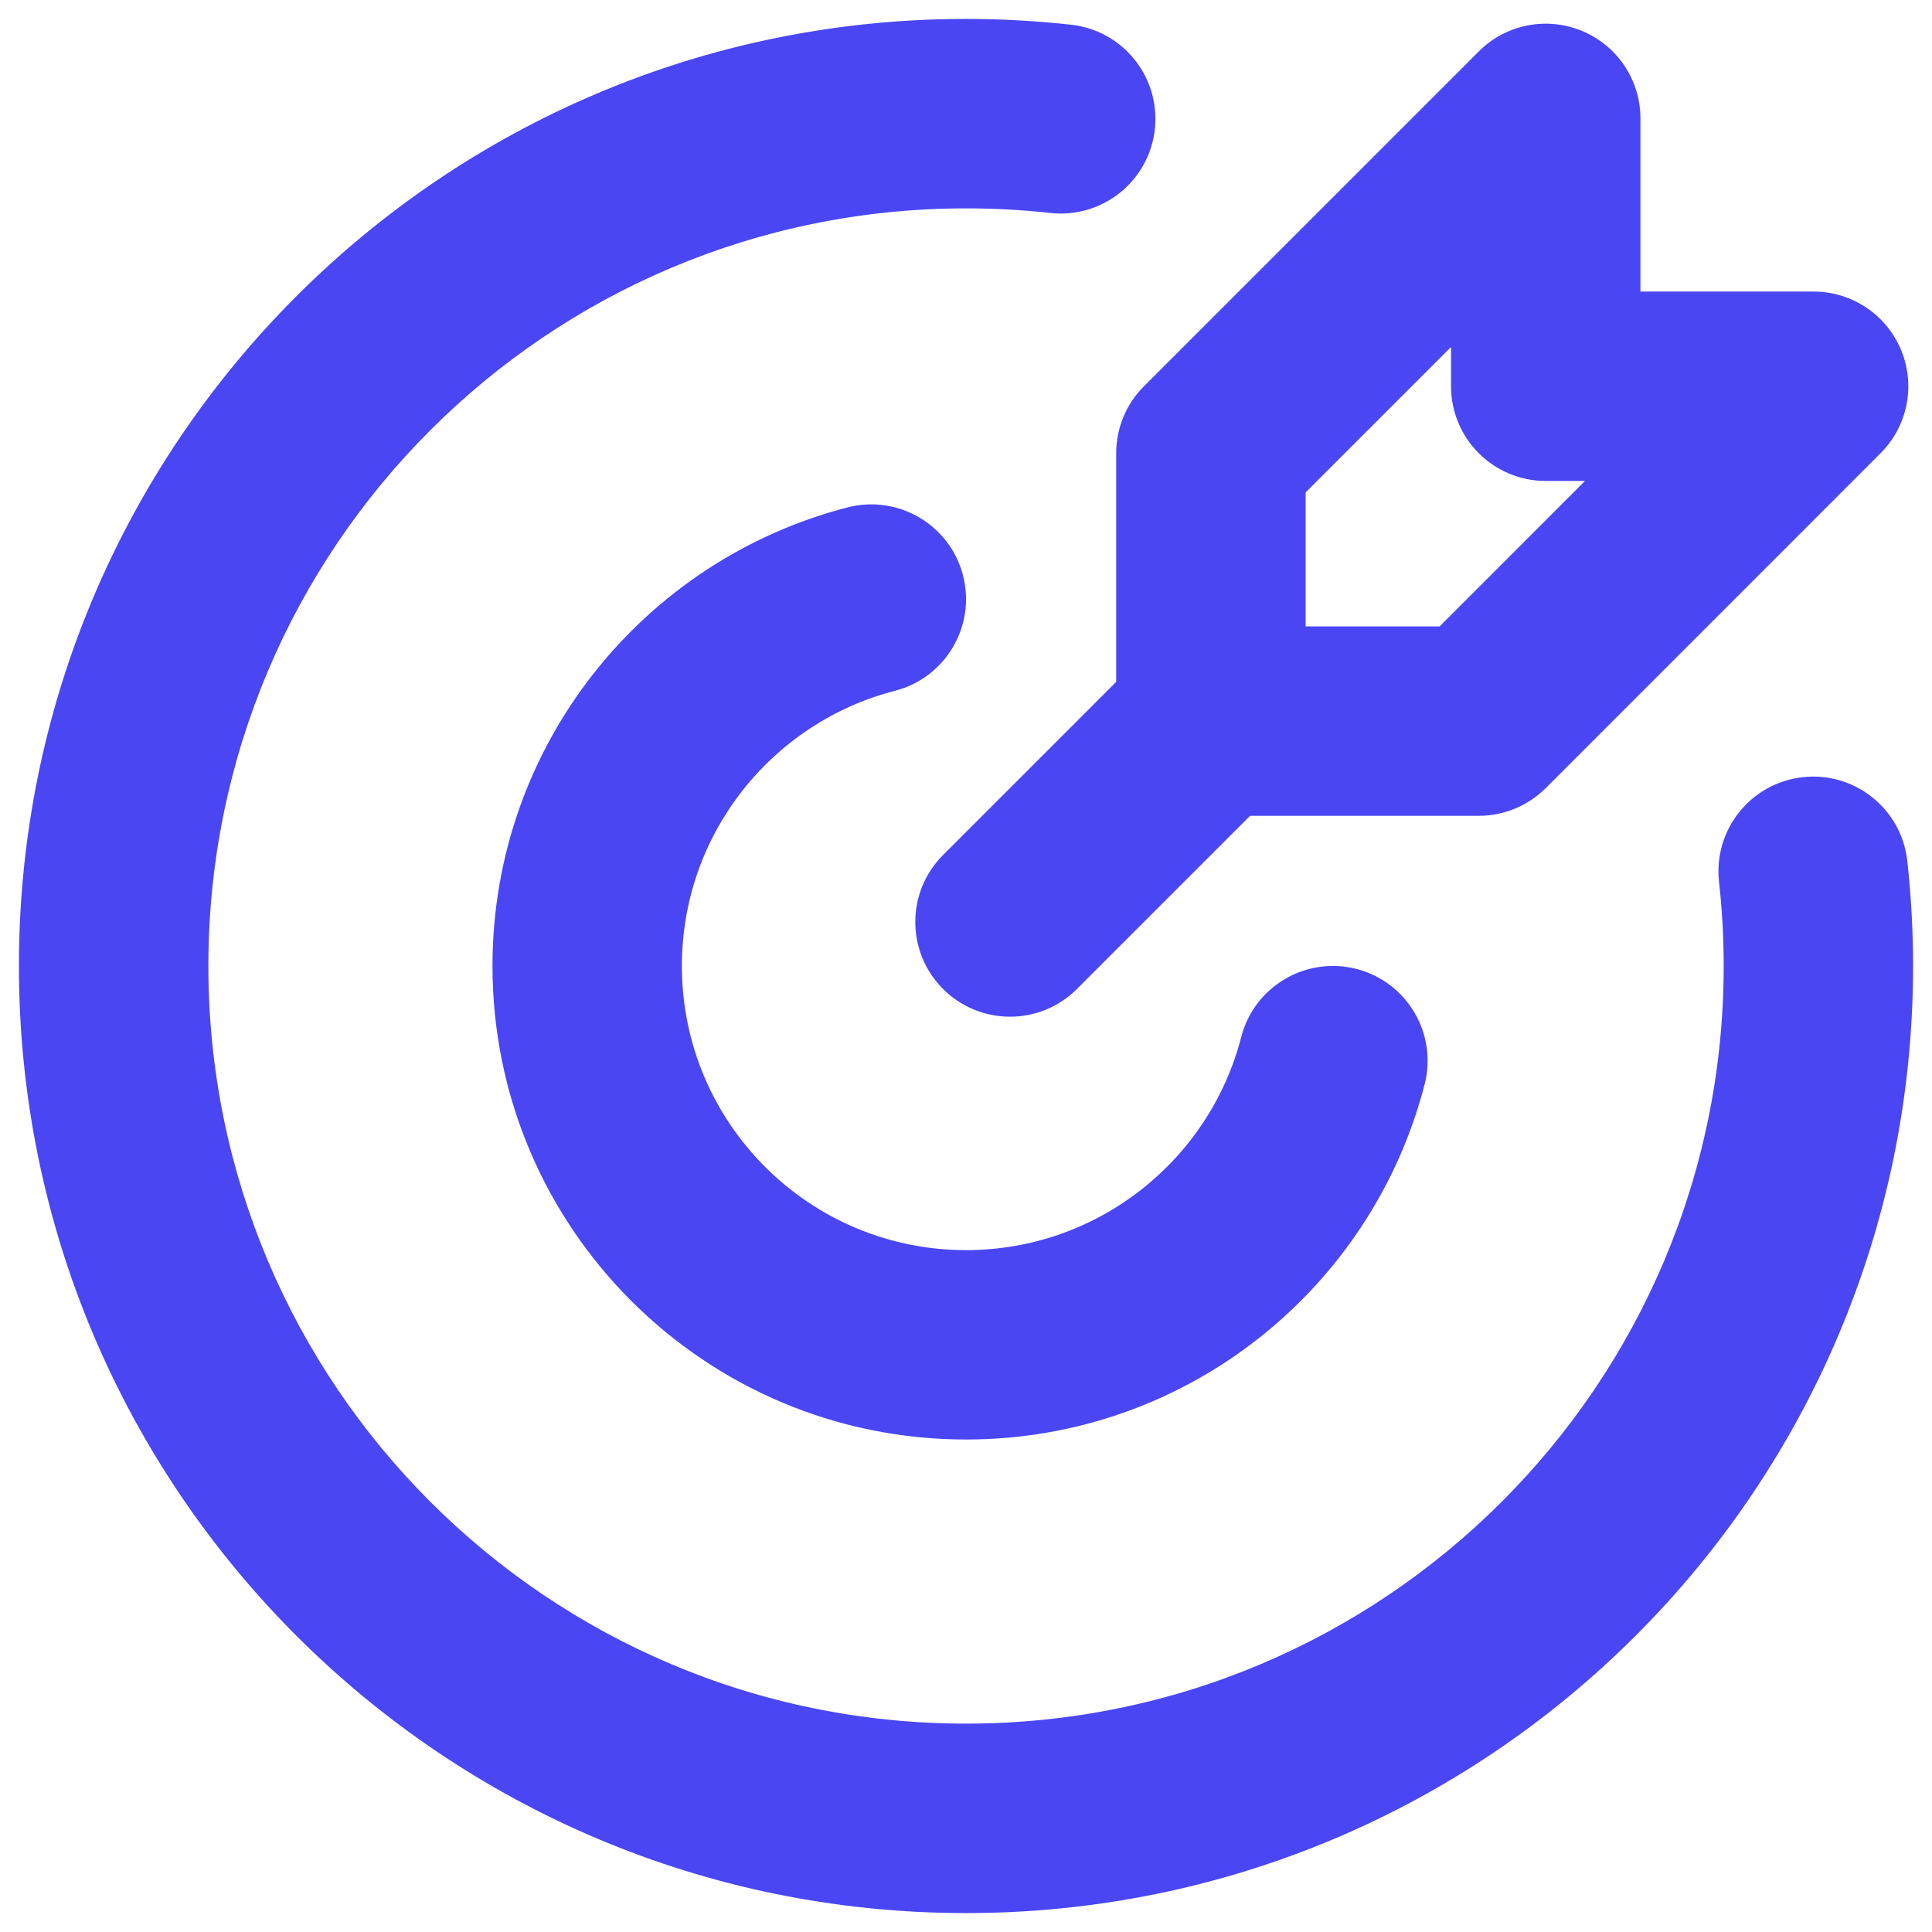 <svg width="34" height="34" viewBox="0 0 34 34" fill="none" xmlns="http://www.w3.org/2000/svg">
<path d="M17 0.333C17.625 0.333 18.242 0.368 18.85 0.435C19.765 0.536 20.424 1.36 20.323 2.275C20.222 3.19 19.399 3.849 18.484 3.748C17.997 3.694 17.502 3.667 17 3.667C9.636 3.667 3.667 9.636 3.667 17C3.667 24.364 9.636 30.333 17 30.333C24.364 30.333 30.334 24.364 30.334 17C30.334 16.498 30.306 16.003 30.252 15.517C30.151 14.601 30.811 13.778 31.726 13.677C32.64 13.576 33.464 14.235 33.565 15.15C33.632 15.758 33.667 16.375 33.667 17C33.667 26.205 26.205 33.667 17 33.667C7.795 33.667 0.333 26.205 0.333 17C0.333 7.795 7.795 0.333 17 0.333ZM16.948 10.128C17.177 11.019 16.64 11.928 15.749 12.157C13.592 12.713 12 14.672 12 17C12 19.761 14.239 22 17 22C19.328 22 21.288 20.408 21.843 18.251C22.072 17.36 22.981 16.823 23.872 17.052C24.764 17.282 25.3 18.191 25.071 19.082C24.146 22.676 20.886 25.333 17 25.333C12.398 25.333 8.667 21.602 8.667 17C8.667 13.115 11.324 9.854 14.918 8.929C15.809 8.7 16.718 9.236 16.948 10.128ZM27.84 0.544C28.463 0.802 28.869 1.409 28.869 2.084V5.131H31.916C32.59 5.131 33.198 5.537 33.456 6.16C33.714 6.783 33.572 7.499 33.095 7.976L27.203 13.869C26.89 14.181 26.466 14.357 26.024 14.357H22L18.953 17.404C18.302 18.055 17.247 18.055 16.596 17.404C15.945 16.753 15.945 15.698 16.596 15.047L19.643 12V7.976C19.643 7.534 19.819 7.11 20.131 6.798L26.024 0.905C26.5 0.428 27.218 0.286 27.84 0.544ZM25.536 6.107L22.977 8.666V11.024H25.334L27.893 8.464H27.203C26.282 8.464 25.536 7.718 25.536 6.798V6.107Z" fill="#4A46F3"/>
</svg>

